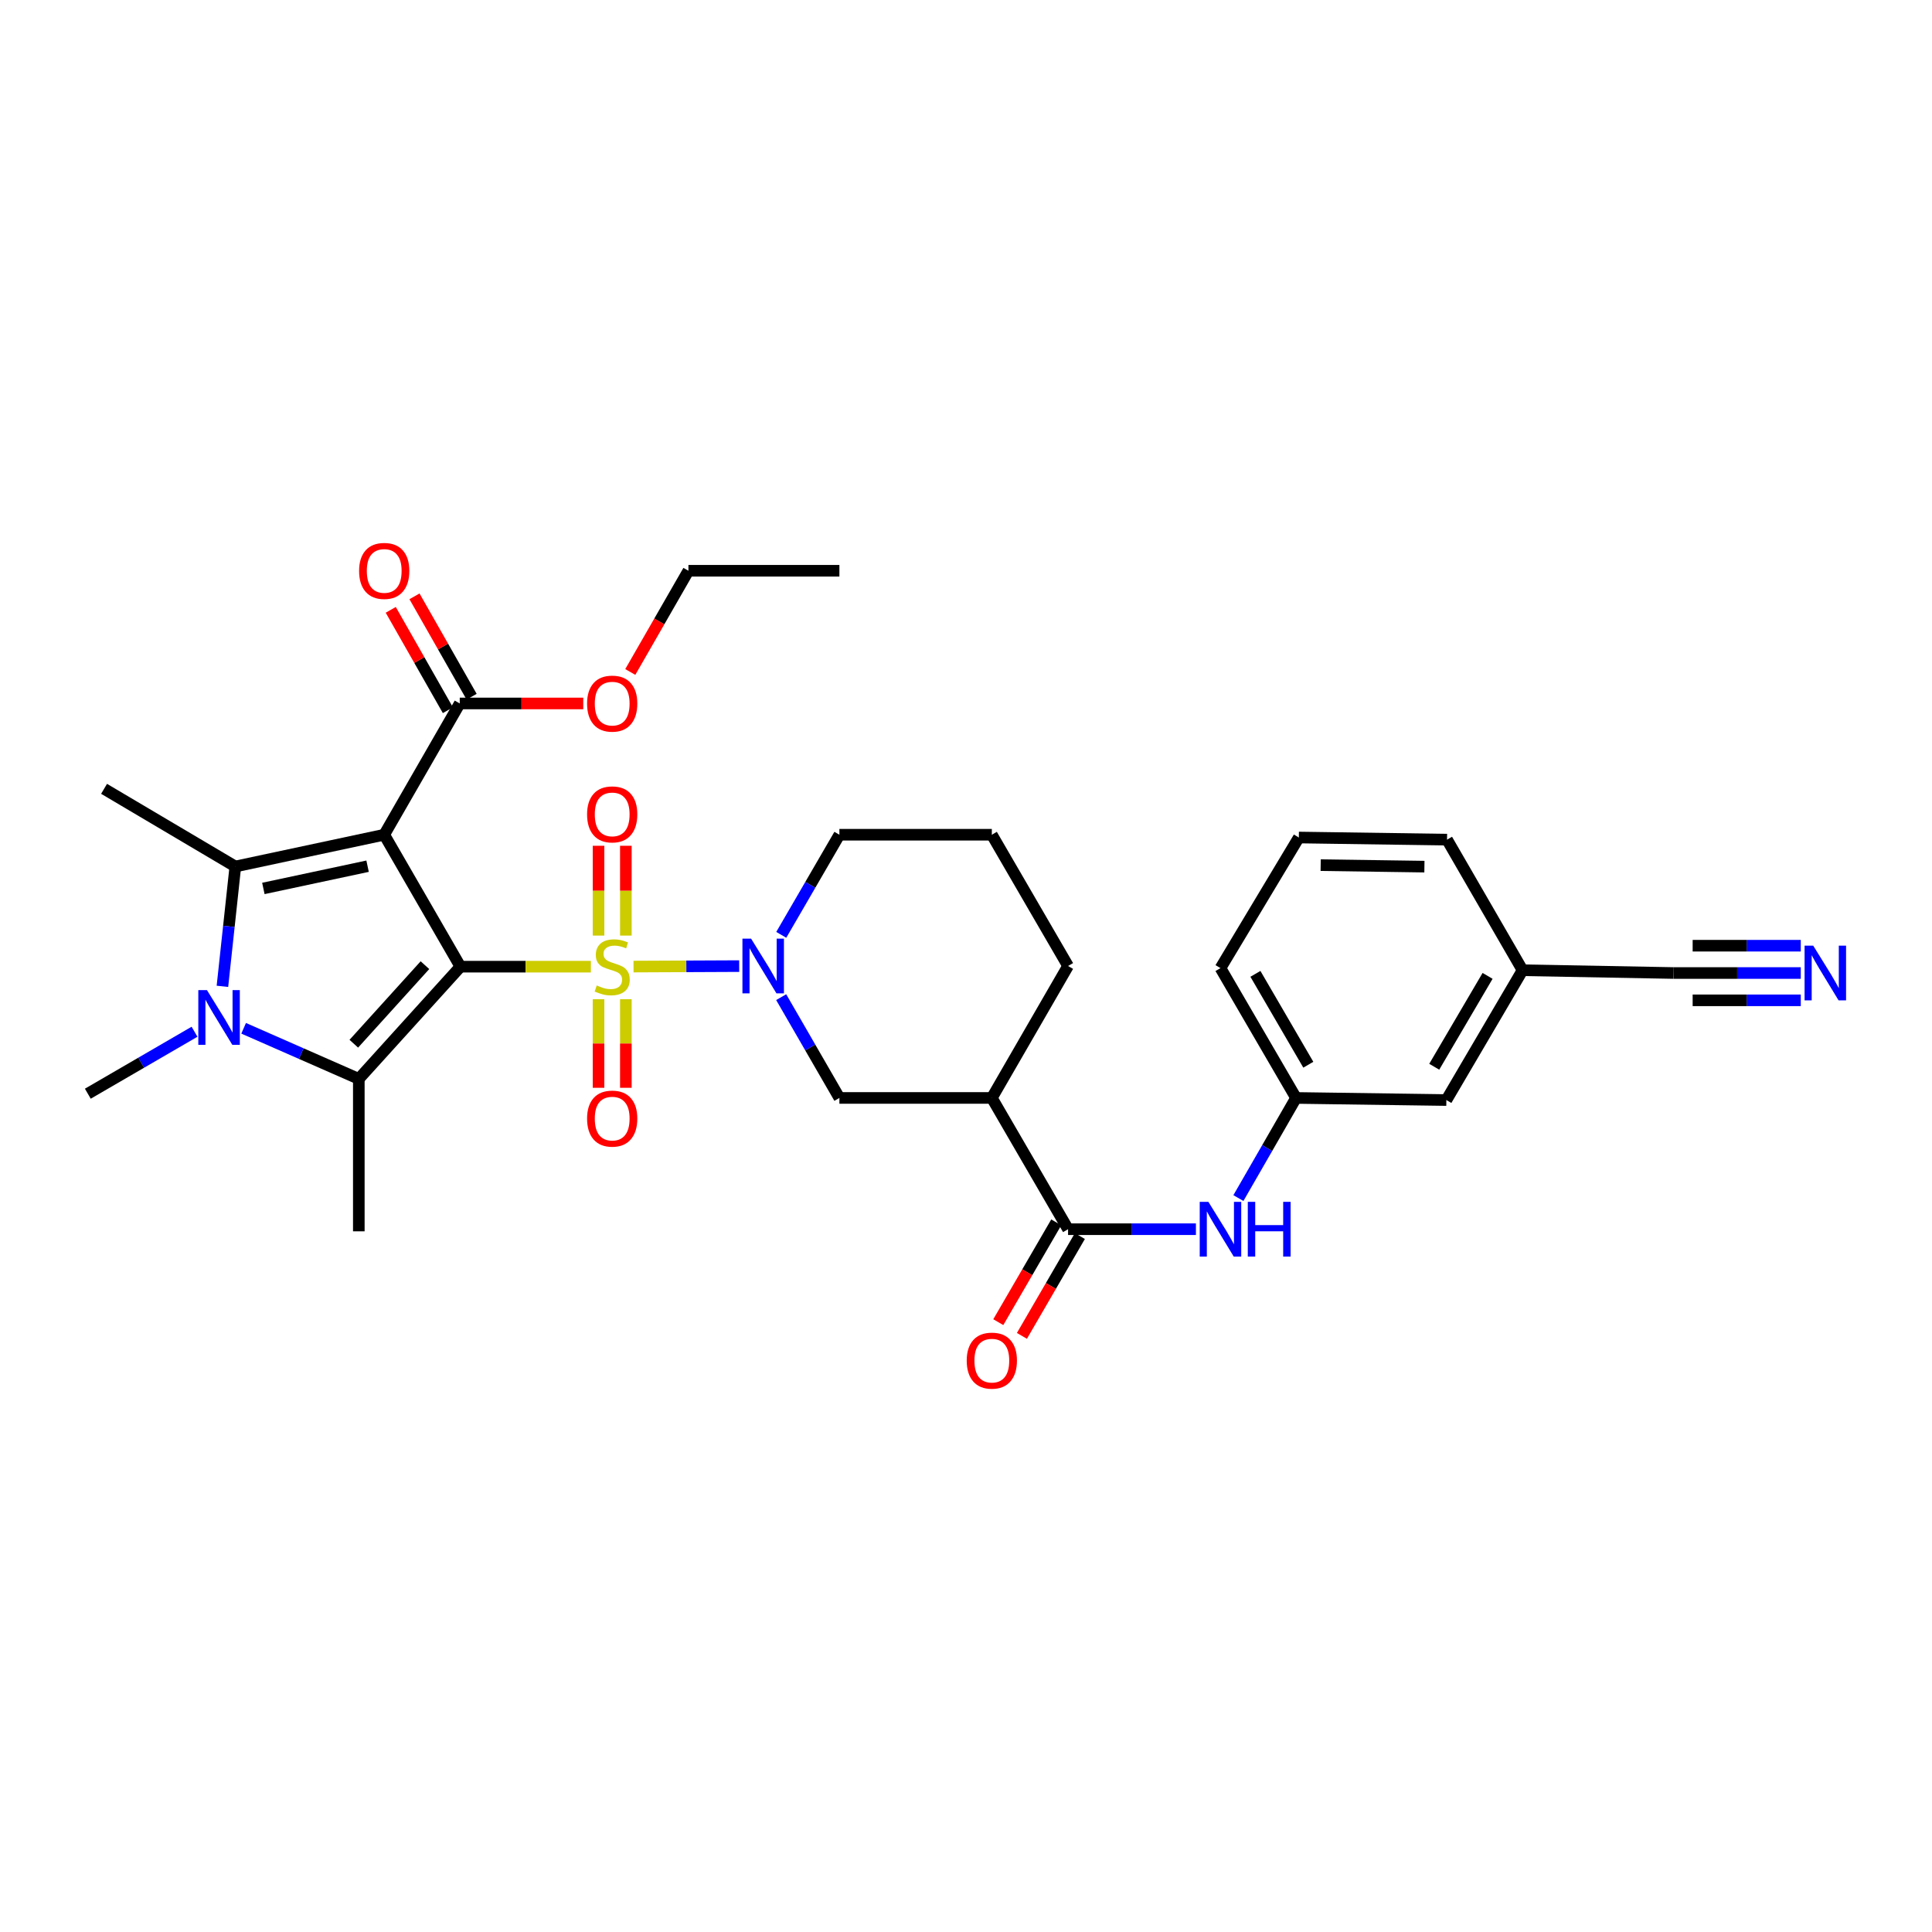 <?xml version='1.0' encoding='iso-8859-1'?>
<svg version='1.1' baseProfile='full'
              xmlns='http://www.w3.org/2000/svg'
                      xmlns:rdkit='http://www.rdkit.org/xml'
                      xmlns:xlink='http://www.w3.org/1999/xlink'
                  xml:space='preserve'
width='1000px' height='1000px' viewBox='0 0 1000 1000'>
<!-- END OF HEADER -->
<rect style='opacity:1.0;fill:#FFFFFF;stroke:none' width='1000' height='1000' x='0' y='0'> </rect>
<path class='bond-0' d='M 238.318,500.35 L 272.073,500.35' style='fill:none;fill-rule:evenodd;stroke:#000000;stroke-width:6px;stroke-linecap:butt;stroke-linejoin:miter;stroke-opacity:1' />
<path class='bond-0' d='M 272.073,500.35 L 305.827,500.35' style='fill:none;fill-rule:evenodd;stroke:#CCCC00;stroke-width:6px;stroke-linecap:butt;stroke-linejoin:miter;stroke-opacity:1' />
<path class='bond-1' d='M 238.318,500.35 L 198.869,432.054' style='fill:none;fill-rule:evenodd;stroke:#000000;stroke-width:6px;stroke-linecap:butt;stroke-linejoin:miter;stroke-opacity:1' />
<path class='bond-2' d='M 238.318,500.35 L 185.722,558.428' style='fill:none;fill-rule:evenodd;stroke:#000000;stroke-width:6px;stroke-linecap:butt;stroke-linejoin:miter;stroke-opacity:1' />
<path class='bond-2' d='M 219.95,499.572 L 183.133,540.227' style='fill:none;fill-rule:evenodd;stroke:#000000;stroke-width:6px;stroke-linecap:butt;stroke-linejoin:miter;stroke-opacity:1' />
<path class='bond-5' d='M 327.905,500.3 L 355.255,500.176' style='fill:none;fill-rule:evenodd;stroke:#CCCC00;stroke-width:6px;stroke-linecap:butt;stroke-linejoin:miter;stroke-opacity:1' />
<path class='bond-5' d='M 355.255,500.176 L 382.605,500.053' style='fill:none;fill-rule:evenodd;stroke:#0000FF;stroke-width:6px;stroke-linecap:butt;stroke-linejoin:miter;stroke-opacity:1' />
<path class='bond-11' d='M 309.803,517.194 L 309.803,540.117' style='fill:none;fill-rule:evenodd;stroke:#CCCC00;stroke-width:6px;stroke-linecap:butt;stroke-linejoin:miter;stroke-opacity:1' />
<path class='bond-11' d='M 309.803,540.117 L 309.803,563.04' style='fill:none;fill-rule:evenodd;stroke:#FF0000;stroke-width:6px;stroke-linecap:butt;stroke-linejoin:miter;stroke-opacity:1' />
<path class='bond-11' d='M 323.939,517.194 L 323.939,540.117' style='fill:none;fill-rule:evenodd;stroke:#CCCC00;stroke-width:6px;stroke-linecap:butt;stroke-linejoin:miter;stroke-opacity:1' />
<path class='bond-11' d='M 323.939,540.117 L 323.939,563.04' style='fill:none;fill-rule:evenodd;stroke:#FF0000;stroke-width:6px;stroke-linecap:butt;stroke-linejoin:miter;stroke-opacity:1' />
<path class='bond-12' d='M 323.939,484.257 L 323.939,461.016' style='fill:none;fill-rule:evenodd;stroke:#CCCC00;stroke-width:6px;stroke-linecap:butt;stroke-linejoin:miter;stroke-opacity:1' />
<path class='bond-12' d='M 323.939,461.016 L 323.939,437.774' style='fill:none;fill-rule:evenodd;stroke:#FF0000;stroke-width:6px;stroke-linecap:butt;stroke-linejoin:miter;stroke-opacity:1' />
<path class='bond-12' d='M 309.803,484.257 L 309.803,461.016' style='fill:none;fill-rule:evenodd;stroke:#CCCC00;stroke-width:6px;stroke-linecap:butt;stroke-linejoin:miter;stroke-opacity:1' />
<path class='bond-12' d='M 309.803,461.016 L 309.803,437.774' style='fill:none;fill-rule:evenodd;stroke:#FF0000;stroke-width:6px;stroke-linecap:butt;stroke-linejoin:miter;stroke-opacity:1' />
<path class='bond-3' d='M 198.869,432.054 L 121.808,448.5' style='fill:none;fill-rule:evenodd;stroke:#000000;stroke-width:6px;stroke-linecap:butt;stroke-linejoin:miter;stroke-opacity:1' />
<path class='bond-3' d='M 190.26,448.346 L 136.318,459.858' style='fill:none;fill-rule:evenodd;stroke:#000000;stroke-width:6px;stroke-linecap:butt;stroke-linejoin:miter;stroke-opacity:1' />
<path class='bond-7' d='M 198.869,432.054 L 237.965,364.111' style='fill:none;fill-rule:evenodd;stroke:#000000;stroke-width:6px;stroke-linecap:butt;stroke-linejoin:miter;stroke-opacity:1' />
<path class='bond-4' d='M 185.722,558.428 L 155.913,545.333' style='fill:none;fill-rule:evenodd;stroke:#000000;stroke-width:6px;stroke-linecap:butt;stroke-linejoin:miter;stroke-opacity:1' />
<path class='bond-4' d='M 155.913,545.333 L 126.104,532.238' style='fill:none;fill-rule:evenodd;stroke:#0000FF;stroke-width:6px;stroke-linecap:butt;stroke-linejoin:miter;stroke-opacity:1' />
<path class='bond-20' d='M 185.722,558.428 L 185.722,637.326' style='fill:none;fill-rule:evenodd;stroke:#000000;stroke-width:6px;stroke-linecap:butt;stroke-linejoin:miter;stroke-opacity:1' />
<path class='bond-19' d='M 121.808,448.5 L 53.866,408.296' style='fill:none;fill-rule:evenodd;stroke:#000000;stroke-width:6px;stroke-linecap:butt;stroke-linejoin:miter;stroke-opacity:1' />
<path class='bond-32' d='M 121.808,448.5 L 118.467,479.513' style='fill:none;fill-rule:evenodd;stroke:#000000;stroke-width:6px;stroke-linecap:butt;stroke-linejoin:miter;stroke-opacity:1' />
<path class='bond-32' d='M 118.467,479.513 L 115.126,510.527' style='fill:none;fill-rule:evenodd;stroke:#0000FF;stroke-width:6px;stroke-linecap:butt;stroke-linejoin:miter;stroke-opacity:1' />
<path class='bond-18' d='M 100.685,534.029 L 73.07,550.065' style='fill:none;fill-rule:evenodd;stroke:#0000FF;stroke-width:6px;stroke-linecap:butt;stroke-linejoin:miter;stroke-opacity:1' />
<path class='bond-18' d='M 73.07,550.065 L 45.455,566.101' style='fill:none;fill-rule:evenodd;stroke:#000000;stroke-width:6px;stroke-linecap:butt;stroke-linejoin:miter;stroke-opacity:1' />
<path class='bond-9' d='M 404.341,516.128 L 419.407,542.21' style='fill:none;fill-rule:evenodd;stroke:#0000FF;stroke-width:6px;stroke-linecap:butt;stroke-linejoin:miter;stroke-opacity:1' />
<path class='bond-9' d='M 419.407,542.21 L 434.472,568.292' style='fill:none;fill-rule:evenodd;stroke:#000000;stroke-width:6px;stroke-linecap:butt;stroke-linejoin:miter;stroke-opacity:1' />
<path class='bond-22' d='M 404.385,483.872 L 419.429,457.963' style='fill:none;fill-rule:evenodd;stroke:#0000FF;stroke-width:6px;stroke-linecap:butt;stroke-linejoin:miter;stroke-opacity:1' />
<path class='bond-22' d='M 419.429,457.963 L 434.472,432.054' style='fill:none;fill-rule:evenodd;stroke:#000000;stroke-width:6px;stroke-linecap:butt;stroke-linejoin:miter;stroke-opacity:1' />
<path class='bond-6' d='M 552.828,636.235 L 513.371,568.292' style='fill:none;fill-rule:evenodd;stroke:#000000;stroke-width:6px;stroke-linecap:butt;stroke-linejoin:miter;stroke-opacity:1' />
<path class='bond-10' d='M 552.828,636.235 L 585.917,636.235' style='fill:none;fill-rule:evenodd;stroke:#000000;stroke-width:6px;stroke-linecap:butt;stroke-linejoin:miter;stroke-opacity:1' />
<path class='bond-10' d='M 585.917,636.235 L 619.006,636.235' style='fill:none;fill-rule:evenodd;stroke:#0000FF;stroke-width:6px;stroke-linecap:butt;stroke-linejoin:miter;stroke-opacity:1' />
<path class='bond-15' d='M 546.715,632.685 L 531.715,658.514' style='fill:none;fill-rule:evenodd;stroke:#000000;stroke-width:6px;stroke-linecap:butt;stroke-linejoin:miter;stroke-opacity:1' />
<path class='bond-15' d='M 531.715,658.514 L 516.715,684.343' style='fill:none;fill-rule:evenodd;stroke:#FF0000;stroke-width:6px;stroke-linecap:butt;stroke-linejoin:miter;stroke-opacity:1' />
<path class='bond-15' d='M 558.94,639.784 L 543.94,665.614' style='fill:none;fill-rule:evenodd;stroke:#000000;stroke-width:6px;stroke-linecap:butt;stroke-linejoin:miter;stroke-opacity:1' />
<path class='bond-15' d='M 543.94,665.614 L 528.94,691.443' style='fill:none;fill-rule:evenodd;stroke:#FF0000;stroke-width:6px;stroke-linecap:butt;stroke-linejoin:miter;stroke-opacity:1' />
<path class='bond-16' d='M 244.108,360.615 L 229.323,334.639' style='fill:none;fill-rule:evenodd;stroke:#000000;stroke-width:6px;stroke-linecap:butt;stroke-linejoin:miter;stroke-opacity:1' />
<path class='bond-16' d='M 229.323,334.639 L 214.538,308.662' style='fill:none;fill-rule:evenodd;stroke:#FF0000;stroke-width:6px;stroke-linecap:butt;stroke-linejoin:miter;stroke-opacity:1' />
<path class='bond-16' d='M 231.822,367.608 L 217.037,341.632' style='fill:none;fill-rule:evenodd;stroke:#000000;stroke-width:6px;stroke-linecap:butt;stroke-linejoin:miter;stroke-opacity:1' />
<path class='bond-16' d='M 217.037,341.632 L 202.252,315.655' style='fill:none;fill-rule:evenodd;stroke:#FF0000;stroke-width:6px;stroke-linecap:butt;stroke-linejoin:miter;stroke-opacity:1' />
<path class='bond-24' d='M 237.965,364.111 L 269.931,364.111' style='fill:none;fill-rule:evenodd;stroke:#000000;stroke-width:6px;stroke-linecap:butt;stroke-linejoin:miter;stroke-opacity:1' />
<path class='bond-24' d='M 269.931,364.111 L 301.898,364.111' style='fill:none;fill-rule:evenodd;stroke:#FF0000;stroke-width:6px;stroke-linecap:butt;stroke-linejoin:miter;stroke-opacity:1' />
<path class='bond-8' d='M 513.371,568.292 L 434.472,568.292' style='fill:none;fill-rule:evenodd;stroke:#000000;stroke-width:6px;stroke-linecap:butt;stroke-linejoin:miter;stroke-opacity:1' />
<path class='bond-33' d='M 513.371,568.292 L 552.828,499.996' style='fill:none;fill-rule:evenodd;stroke:#000000;stroke-width:6px;stroke-linecap:butt;stroke-linejoin:miter;stroke-opacity:1' />
<path class='bond-17' d='M 640.998,620.115 L 655.914,594.204' style='fill:none;fill-rule:evenodd;stroke:#0000FF;stroke-width:6px;stroke-linecap:butt;stroke-linejoin:miter;stroke-opacity:1' />
<path class='bond-17' d='M 655.914,594.204 L 670.83,568.292' style='fill:none;fill-rule:evenodd;stroke:#000000;stroke-width:6px;stroke-linecap:butt;stroke-linejoin:miter;stroke-opacity:1' />
<path class='bond-13' d='M 932.079,503.633 L 899.159,503.633' style='fill:none;fill-rule:evenodd;stroke:#0000FF;stroke-width:6px;stroke-linecap:butt;stroke-linejoin:miter;stroke-opacity:1' />
<path class='bond-13' d='M 899.159,503.633 L 866.238,503.633' style='fill:none;fill-rule:evenodd;stroke:#000000;stroke-width:6px;stroke-linecap:butt;stroke-linejoin:miter;stroke-opacity:1' />
<path class='bond-13' d='M 932.079,489.496 L 904.097,489.496' style='fill:none;fill-rule:evenodd;stroke:#0000FF;stroke-width:6px;stroke-linecap:butt;stroke-linejoin:miter;stroke-opacity:1' />
<path class='bond-13' d='M 904.097,489.496 L 876.114,489.496' style='fill:none;fill-rule:evenodd;stroke:#000000;stroke-width:6px;stroke-linecap:butt;stroke-linejoin:miter;stroke-opacity:1' />
<path class='bond-13' d='M 932.079,517.769 L 904.097,517.769' style='fill:none;fill-rule:evenodd;stroke:#0000FF;stroke-width:6px;stroke-linecap:butt;stroke-linejoin:miter;stroke-opacity:1' />
<path class='bond-13' d='M 904.097,517.769 L 876.114,517.769' style='fill:none;fill-rule:evenodd;stroke:#000000;stroke-width:6px;stroke-linecap:butt;stroke-linejoin:miter;stroke-opacity:1' />
<path class='bond-14' d='M 866.238,503.633 L 788.078,502.188' style='fill:none;fill-rule:evenodd;stroke:#000000;stroke-width:6px;stroke-linecap:butt;stroke-linejoin:miter;stroke-opacity:1' />
<path class='bond-23' d='M 670.83,568.292 L 748.637,569.384' style='fill:none;fill-rule:evenodd;stroke:#000000;stroke-width:6px;stroke-linecap:butt;stroke-linejoin:miter;stroke-opacity:1' />
<path class='bond-28' d='M 670.83,568.292 L 631.718,501.096' style='fill:none;fill-rule:evenodd;stroke:#000000;stroke-width:6px;stroke-linecap:butt;stroke-linejoin:miter;stroke-opacity:1' />
<path class='bond-28' d='M 677.181,551.101 L 649.803,504.064' style='fill:none;fill-rule:evenodd;stroke:#000000;stroke-width:6px;stroke-linecap:butt;stroke-linejoin:miter;stroke-opacity:1' />
<path class='bond-21' d='M 788.078,502.188 L 748.637,569.384' style='fill:none;fill-rule:evenodd;stroke:#000000;stroke-width:6px;stroke-linecap:butt;stroke-linejoin:miter;stroke-opacity:1' />
<path class='bond-21' d='M 769.97,505.111 L 742.361,552.148' style='fill:none;fill-rule:evenodd;stroke:#000000;stroke-width:6px;stroke-linecap:butt;stroke-linejoin:miter;stroke-opacity:1' />
<path class='bond-34' d='M 788.078,502.188 L 748.982,434.599' style='fill:none;fill-rule:evenodd;stroke:#000000;stroke-width:6px;stroke-linecap:butt;stroke-linejoin:miter;stroke-opacity:1' />
<path class='bond-26' d='M 434.472,432.054 L 513.371,432.054' style='fill:none;fill-rule:evenodd;stroke:#000000;stroke-width:6px;stroke-linecap:butt;stroke-linejoin:miter;stroke-opacity:1' />
<path class='bond-30' d='M 326.234,347.811 L 341.281,321.617' style='fill:none;fill-rule:evenodd;stroke:#FF0000;stroke-width:6px;stroke-linecap:butt;stroke-linejoin:miter;stroke-opacity:1' />
<path class='bond-30' d='M 341.281,321.617 L 356.328,295.423' style='fill:none;fill-rule:evenodd;stroke:#000000;stroke-width:6px;stroke-linecap:butt;stroke-linejoin:miter;stroke-opacity:1' />
<path class='bond-25' d='M 552.828,499.996 L 513.371,432.054' style='fill:none;fill-rule:evenodd;stroke:#000000;stroke-width:6px;stroke-linecap:butt;stroke-linejoin:miter;stroke-opacity:1' />
<path class='bond-27' d='M 672.275,433.499 L 631.718,501.096' style='fill:none;fill-rule:evenodd;stroke:#000000;stroke-width:6px;stroke-linecap:butt;stroke-linejoin:miter;stroke-opacity:1' />
<path class='bond-29' d='M 672.275,433.499 L 748.982,434.599' style='fill:none;fill-rule:evenodd;stroke:#000000;stroke-width:6px;stroke-linecap:butt;stroke-linejoin:miter;stroke-opacity:1' />
<path class='bond-29' d='M 683.578,447.799 L 737.273,448.569' style='fill:none;fill-rule:evenodd;stroke:#000000;stroke-width:6px;stroke-linecap:butt;stroke-linejoin:miter;stroke-opacity:1' />
<path class='bond-31' d='M 356.328,295.423 L 434.472,295.423' style='fill:none;fill-rule:evenodd;stroke:#000000;stroke-width:6px;stroke-linecap:butt;stroke-linejoin:miter;stroke-opacity:1' />
<path  class='atom-1' d='M 308.871 510.07
Q 309.191 510.19, 310.511 510.75
Q 311.831 511.31, 313.271 511.67
Q 314.751 511.99, 316.191 511.99
Q 318.871 511.99, 320.431 510.71
Q 321.991 509.39, 321.991 507.11
Q 321.991 505.55, 321.191 504.59
Q 320.431 503.63, 319.231 503.11
Q 318.031 502.59, 316.031 501.99
Q 313.511 501.23, 311.991 500.51
Q 310.511 499.79, 309.431 498.27
Q 308.391 496.75, 308.391 494.19
Q 308.391 490.63, 310.791 488.43
Q 313.231 486.23, 318.031 486.23
Q 321.311 486.23, 325.031 487.79
L 324.111 490.87
Q 320.711 489.47, 318.151 489.47
Q 315.391 489.47, 313.871 490.63
Q 312.351 491.75, 312.391 493.71
Q 312.391 495.23, 313.151 496.15
Q 313.951 497.07, 315.071 497.59
Q 316.231 498.11, 318.151 498.71
Q 320.711 499.51, 322.231 500.31
Q 323.751 501.11, 324.831 502.75
Q 325.951 504.35, 325.951 507.11
Q 325.951 511.03, 323.311 513.15
Q 320.711 515.23, 316.351 515.23
Q 313.831 515.23, 311.911 514.67
Q 310.031 514.15, 307.791 513.23
L 308.871 510.07
' fill='#CCCC00'/>
<path  class='atom-5' d='M 107.129 512.492
L 116.409 527.492
Q 117.329 528.972, 118.809 531.652
Q 120.289 534.332, 120.369 534.492
L 120.369 512.492
L 124.129 512.492
L 124.129 540.812
L 120.249 540.812
L 110.289 524.412
Q 109.129 522.492, 107.889 520.292
Q 106.689 518.092, 106.329 517.412
L 106.329 540.812
L 102.649 540.812
L 102.649 512.492
L 107.129 512.492
' fill='#0000FF'/>
<path  class='atom-6' d='M 388.763 485.836
L 398.043 500.836
Q 398.963 502.316, 400.443 504.996
Q 401.923 507.676, 402.003 507.836
L 402.003 485.836
L 405.763 485.836
L 405.763 514.156
L 401.883 514.156
L 391.923 497.756
Q 390.763 495.836, 389.523 493.636
Q 388.323 491.436, 387.963 490.756
L 387.963 514.156
L 384.283 514.156
L 384.283 485.836
L 388.763 485.836
' fill='#0000FF'/>
<path  class='atom-11' d='M 625.458 622.075
L 634.738 637.075
Q 635.658 638.555, 637.138 641.235
Q 638.618 643.915, 638.698 644.075
L 638.698 622.075
L 642.458 622.075
L 642.458 650.395
L 638.578 650.395
L 628.618 633.995
Q 627.458 632.075, 626.218 629.875
Q 625.018 627.675, 624.658 626.995
L 624.658 650.395
L 620.978 650.395
L 620.978 622.075
L 625.458 622.075
' fill='#0000FF'/>
<path  class='atom-11' d='M 645.858 622.075
L 649.698 622.075
L 649.698 634.115
L 664.178 634.115
L 664.178 622.075
L 668.018 622.075
L 668.018 650.395
L 664.178 650.395
L 664.178 637.315
L 649.698 637.315
L 649.698 650.395
L 645.858 650.395
L 645.858 622.075
' fill='#0000FF'/>
<path  class='atom-12' d='M 303.871 578.983
Q 303.871 572.183, 307.231 568.383
Q 310.591 564.583, 316.871 564.583
Q 323.151 564.583, 326.511 568.383
Q 329.871 572.183, 329.871 578.983
Q 329.871 585.863, 326.471 589.783
Q 323.071 593.663, 316.871 593.663
Q 310.631 593.663, 307.231 589.783
Q 303.871 585.903, 303.871 578.983
M 316.871 590.463
Q 321.191 590.463, 323.511 587.583
Q 325.871 584.663, 325.871 578.983
Q 325.871 573.423, 323.511 570.623
Q 321.191 567.783, 316.871 567.783
Q 312.551 567.783, 310.191 570.583
Q 307.871 573.383, 307.871 578.983
Q 307.871 584.703, 310.191 587.583
Q 312.551 590.463, 316.871 590.463
' fill='#FF0000'/>
<path  class='atom-13' d='M 303.871 421.524
Q 303.871 414.724, 307.231 410.924
Q 310.591 407.124, 316.871 407.124
Q 323.151 407.124, 326.511 410.924
Q 329.871 414.724, 329.871 421.524
Q 329.871 428.404, 326.471 432.324
Q 323.071 436.204, 316.871 436.204
Q 310.631 436.204, 307.231 432.324
Q 303.871 428.444, 303.871 421.524
M 316.871 433.004
Q 321.191 433.004, 323.511 430.124
Q 325.871 427.204, 325.871 421.524
Q 325.871 415.964, 323.511 413.164
Q 321.191 410.324, 316.871 410.324
Q 312.551 410.324, 310.191 413.124
Q 307.871 415.924, 307.871 421.524
Q 307.871 427.244, 310.191 430.124
Q 312.551 433.004, 316.871 433.004
' fill='#FF0000'/>
<path  class='atom-14' d='M 938.523 489.473
L 947.803 504.473
Q 948.723 505.953, 950.203 508.633
Q 951.683 511.313, 951.763 511.473
L 951.763 489.473
L 955.523 489.473
L 955.523 517.793
L 951.643 517.793
L 941.683 501.393
Q 940.523 499.473, 939.283 497.273
Q 938.083 495.073, 937.723 494.393
L 937.723 517.793
L 934.043 517.793
L 934.043 489.473
L 938.523 489.473
' fill='#0000FF'/>
<path  class='atom-16' d='M 500.371 704.257
Q 500.371 697.457, 503.731 693.657
Q 507.091 689.857, 513.371 689.857
Q 519.651 689.857, 523.011 693.657
Q 526.371 697.457, 526.371 704.257
Q 526.371 711.137, 522.971 715.057
Q 519.571 718.937, 513.371 718.937
Q 507.131 718.937, 503.731 715.057
Q 500.371 711.177, 500.371 704.257
M 513.371 715.737
Q 517.691 715.737, 520.011 712.857
Q 522.371 709.937, 522.371 704.257
Q 522.371 698.697, 520.011 695.897
Q 517.691 693.057, 513.371 693.057
Q 509.051 693.057, 506.691 695.857
Q 504.371 698.657, 504.371 704.257
Q 504.371 709.977, 506.691 712.857
Q 509.051 715.737, 513.371 715.737
' fill='#FF0000'/>
<path  class='atom-17' d='M 185.869 295.503
Q 185.869 288.703, 189.229 284.903
Q 192.589 281.103, 198.869 281.103
Q 205.149 281.103, 208.509 284.903
Q 211.869 288.703, 211.869 295.503
Q 211.869 302.383, 208.469 306.303
Q 205.069 310.183, 198.869 310.183
Q 192.629 310.183, 189.229 306.303
Q 185.869 302.423, 185.869 295.503
M 198.869 306.983
Q 203.189 306.983, 205.509 304.103
Q 207.869 301.183, 207.869 295.503
Q 207.869 289.943, 205.509 287.143
Q 203.189 284.303, 198.869 284.303
Q 194.549 284.303, 192.189 287.103
Q 189.869 289.903, 189.869 295.503
Q 189.869 301.223, 192.189 304.103
Q 194.549 306.983, 198.869 306.983
' fill='#FF0000'/>
<path  class='atom-25' d='M 303.871 364.191
Q 303.871 357.391, 307.231 353.591
Q 310.591 349.791, 316.871 349.791
Q 323.151 349.791, 326.511 353.591
Q 329.871 357.391, 329.871 364.191
Q 329.871 371.071, 326.471 374.991
Q 323.071 378.871, 316.871 378.871
Q 310.631 378.871, 307.231 374.991
Q 303.871 371.111, 303.871 364.191
M 316.871 375.671
Q 321.191 375.671, 323.511 372.791
Q 325.871 369.871, 325.871 364.191
Q 325.871 358.631, 323.511 355.831
Q 321.191 352.991, 316.871 352.991
Q 312.551 352.991, 310.191 355.791
Q 307.871 358.591, 307.871 364.191
Q 307.871 369.911, 310.191 372.791
Q 312.551 375.671, 316.871 375.671
' fill='#FF0000'/>
</svg>
